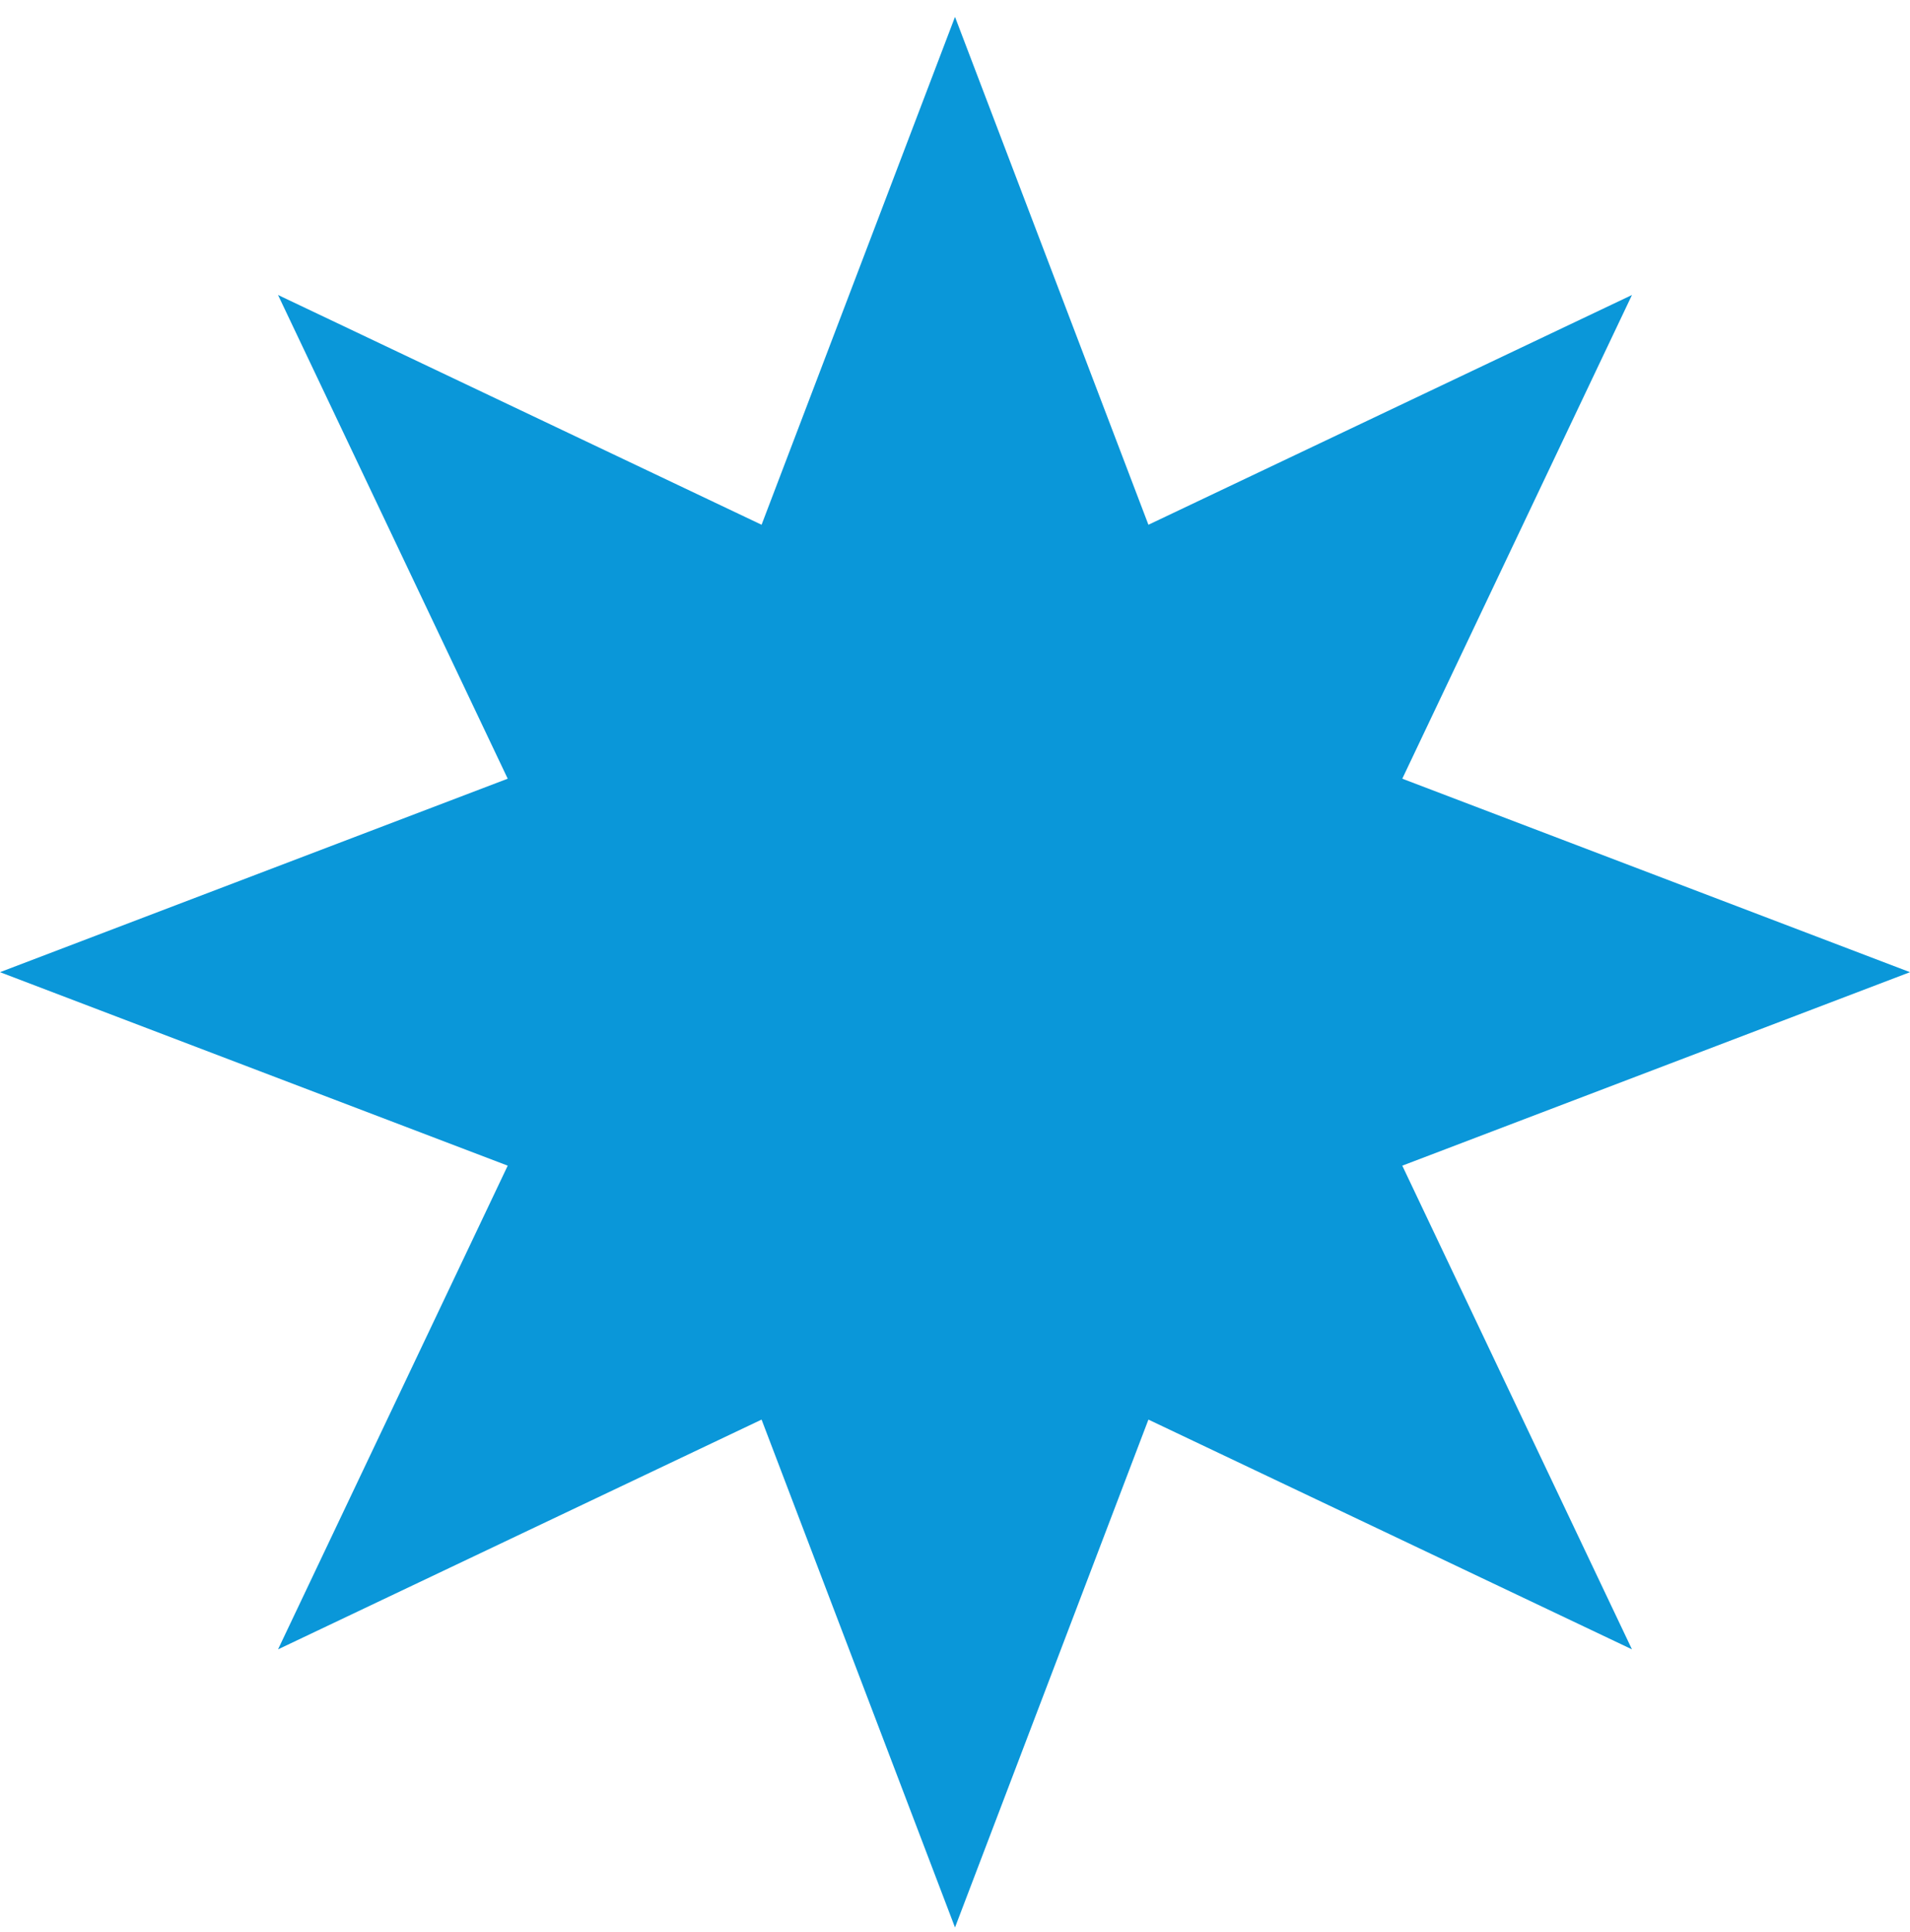 <svg width="90" height="91" viewBox="0 0 90 91" fill="none" xmlns="http://www.w3.org/2000/svg">
<path d="M54.114 24.719L45 0.795L35.886 24.719L13.101 13.896L23.924 36.681L0 45.795L23.924 54.909L13.101 77.694L35.886 66.871L45 90.795L54.114 66.871L76.899 77.694L66.076 54.909L90 45.795L66.076 36.681L76.899 13.896L54.114 24.719Z" fill="#0A97D9"/>
</svg>
